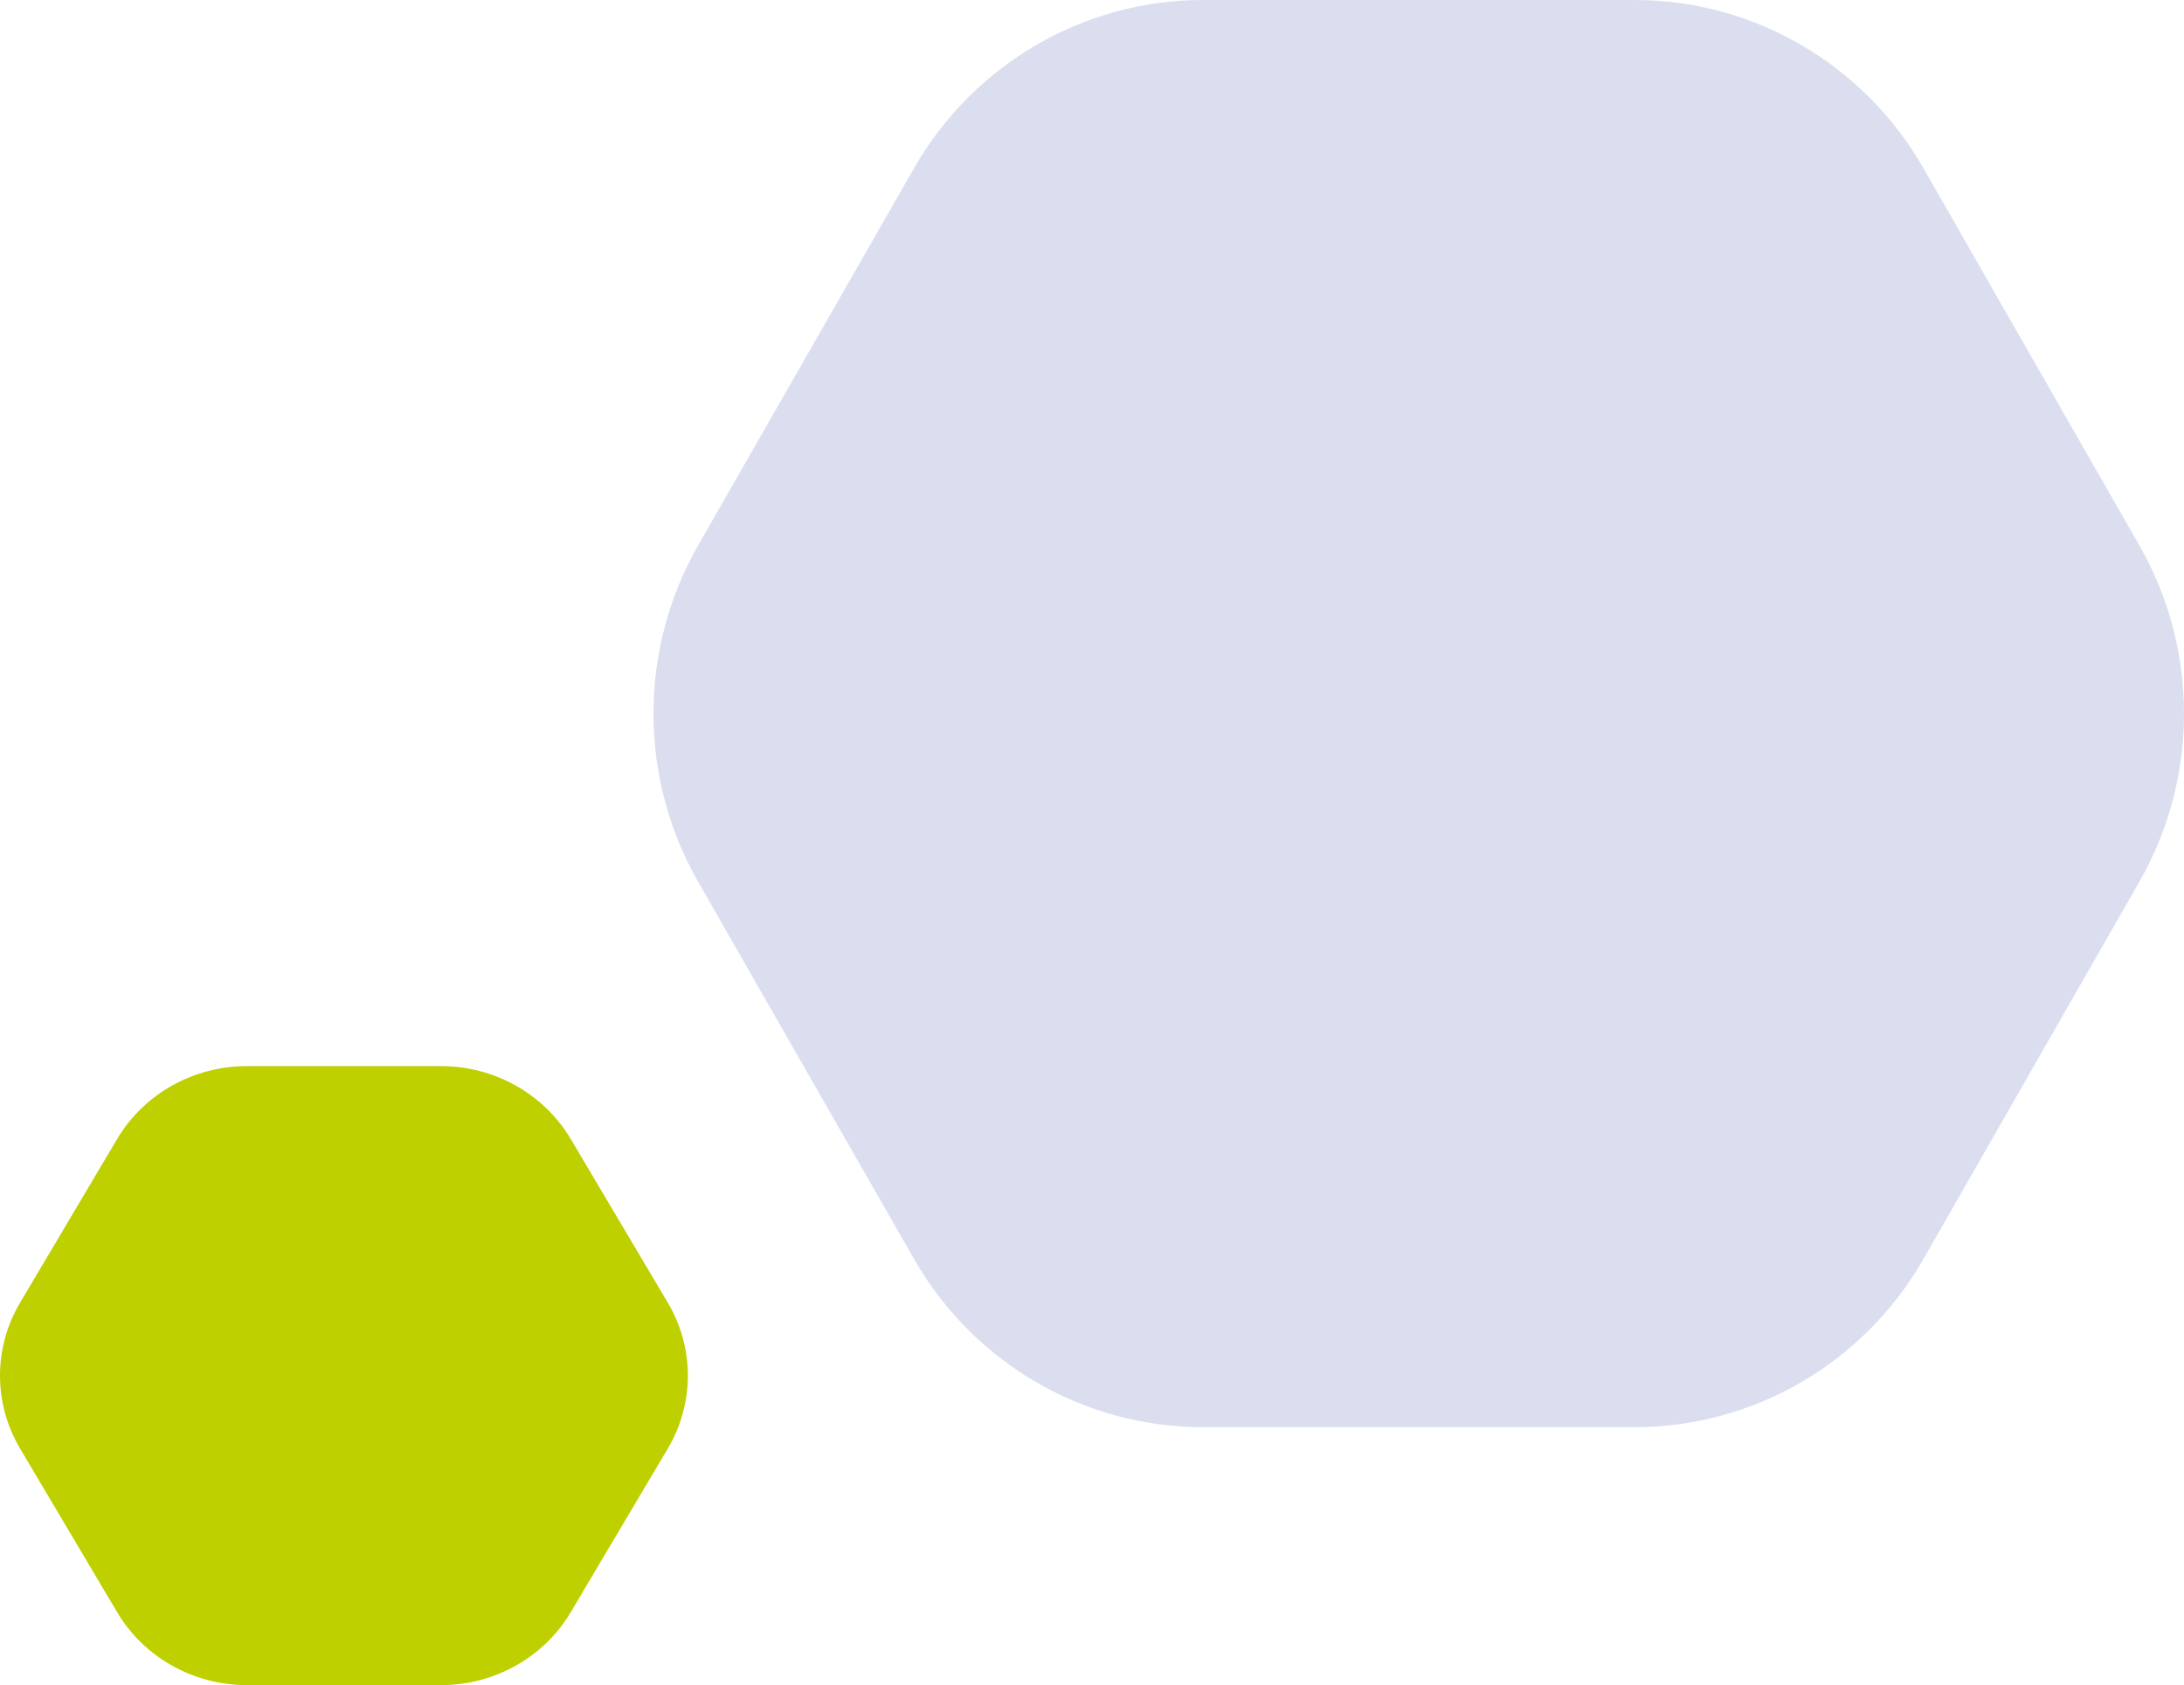 <svg width="127" height="98" viewBox="0 0 127 98" fill="none" xmlns="http://www.w3.org/2000/svg">
<path d="M1.168 75.757C-0.389 78.383 -0.389 81.617 1.168 84.243L6.81 93.757C8.367 96.383 11.244 98 14.358 98L25.642 98C28.756 98 31.633 96.383 33.19 93.757L38.832 84.243C40.389 81.617 40.389 78.383 38.832 75.757L33.19 66.243C31.633 63.617 28.756 62 25.642 62L14.358 62C11.244 62 8.367 63.617 6.81 66.243L1.168 75.757Z" fill="#BED000"/>
<path d="M40.598 31.718C37.134 37.771 37.134 45.229 40.598 51.282L53.151 73.218C56.616 79.271 63.018 83 69.947 83L95.053 83C101.982 83 108.384 79.271 111.849 73.218L124.402 51.282C127.866 45.229 127.866 37.771 124.402 31.718L111.849 9.783C108.384 3.729 101.982 -2.79674e-06 95.053 -2.49387e-06L69.947 -1.39644e-06C63.018 -1.09358e-06 56.616 3.729 53.151 9.783L40.598 31.718Z" fill="#DADEEE"/>
</svg>
